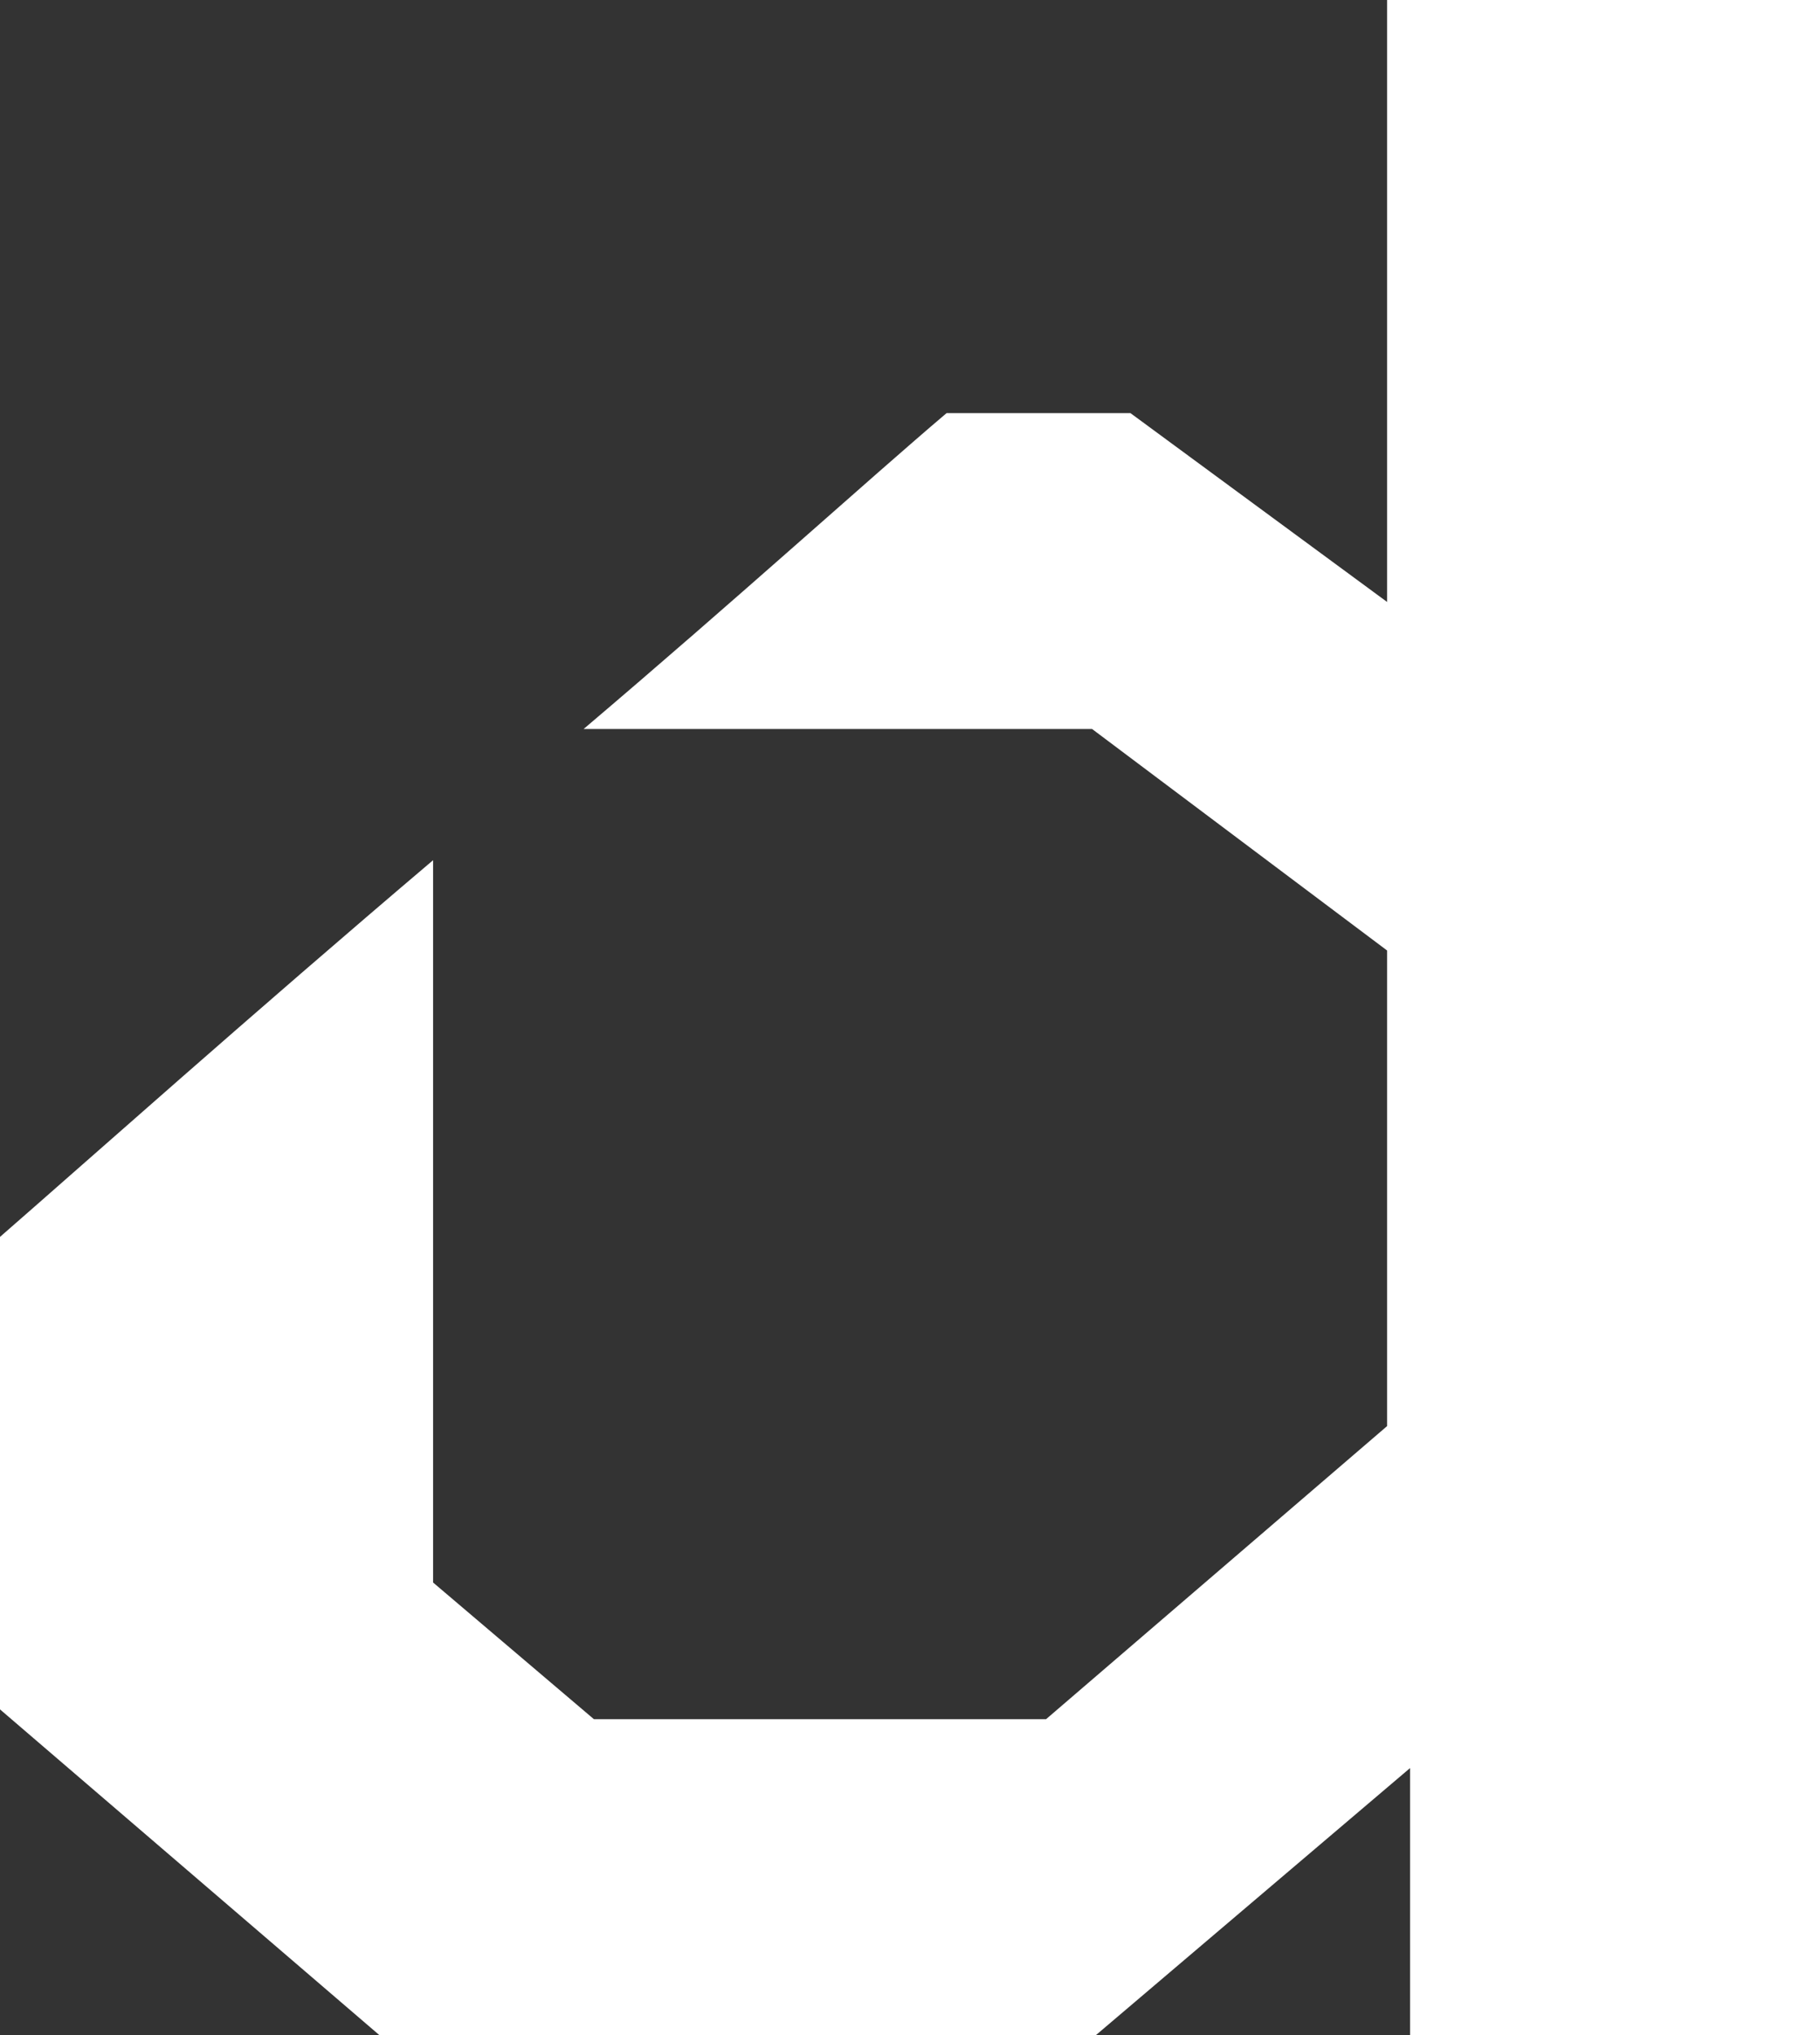 <?xml version="1.0" encoding="UTF-8"?>
<svg id="Layer_2" xmlns="http://www.w3.org/2000/svg" viewBox="0 0 105.44 117.89">
  <rect x="0" y="0" width="105.44" height="117.89" fill="#333333" stroke="none"/>
  <defs>
    <style>
      .cls-1 {
        fill: #fff;
      }
    </style>
  </defs>
  <g id="Ebene_1">
    <path class="cls-1" d="M80.36,0v34.87l-14.87-10.94h-10.65c-4.48,3.8-12.11,10.73-21.03,18.3h29.46l17.09,12.83v27.55l-19.76,16.98h-26.19l-9.32-7.92v-41.84C14.68,58.66,4.79,67.48,0,71.65v27.37l21.98,18.87h41.51l18.2-15.47v15.47h23.75V0h-25.08Z"/>
  </g>
</svg>